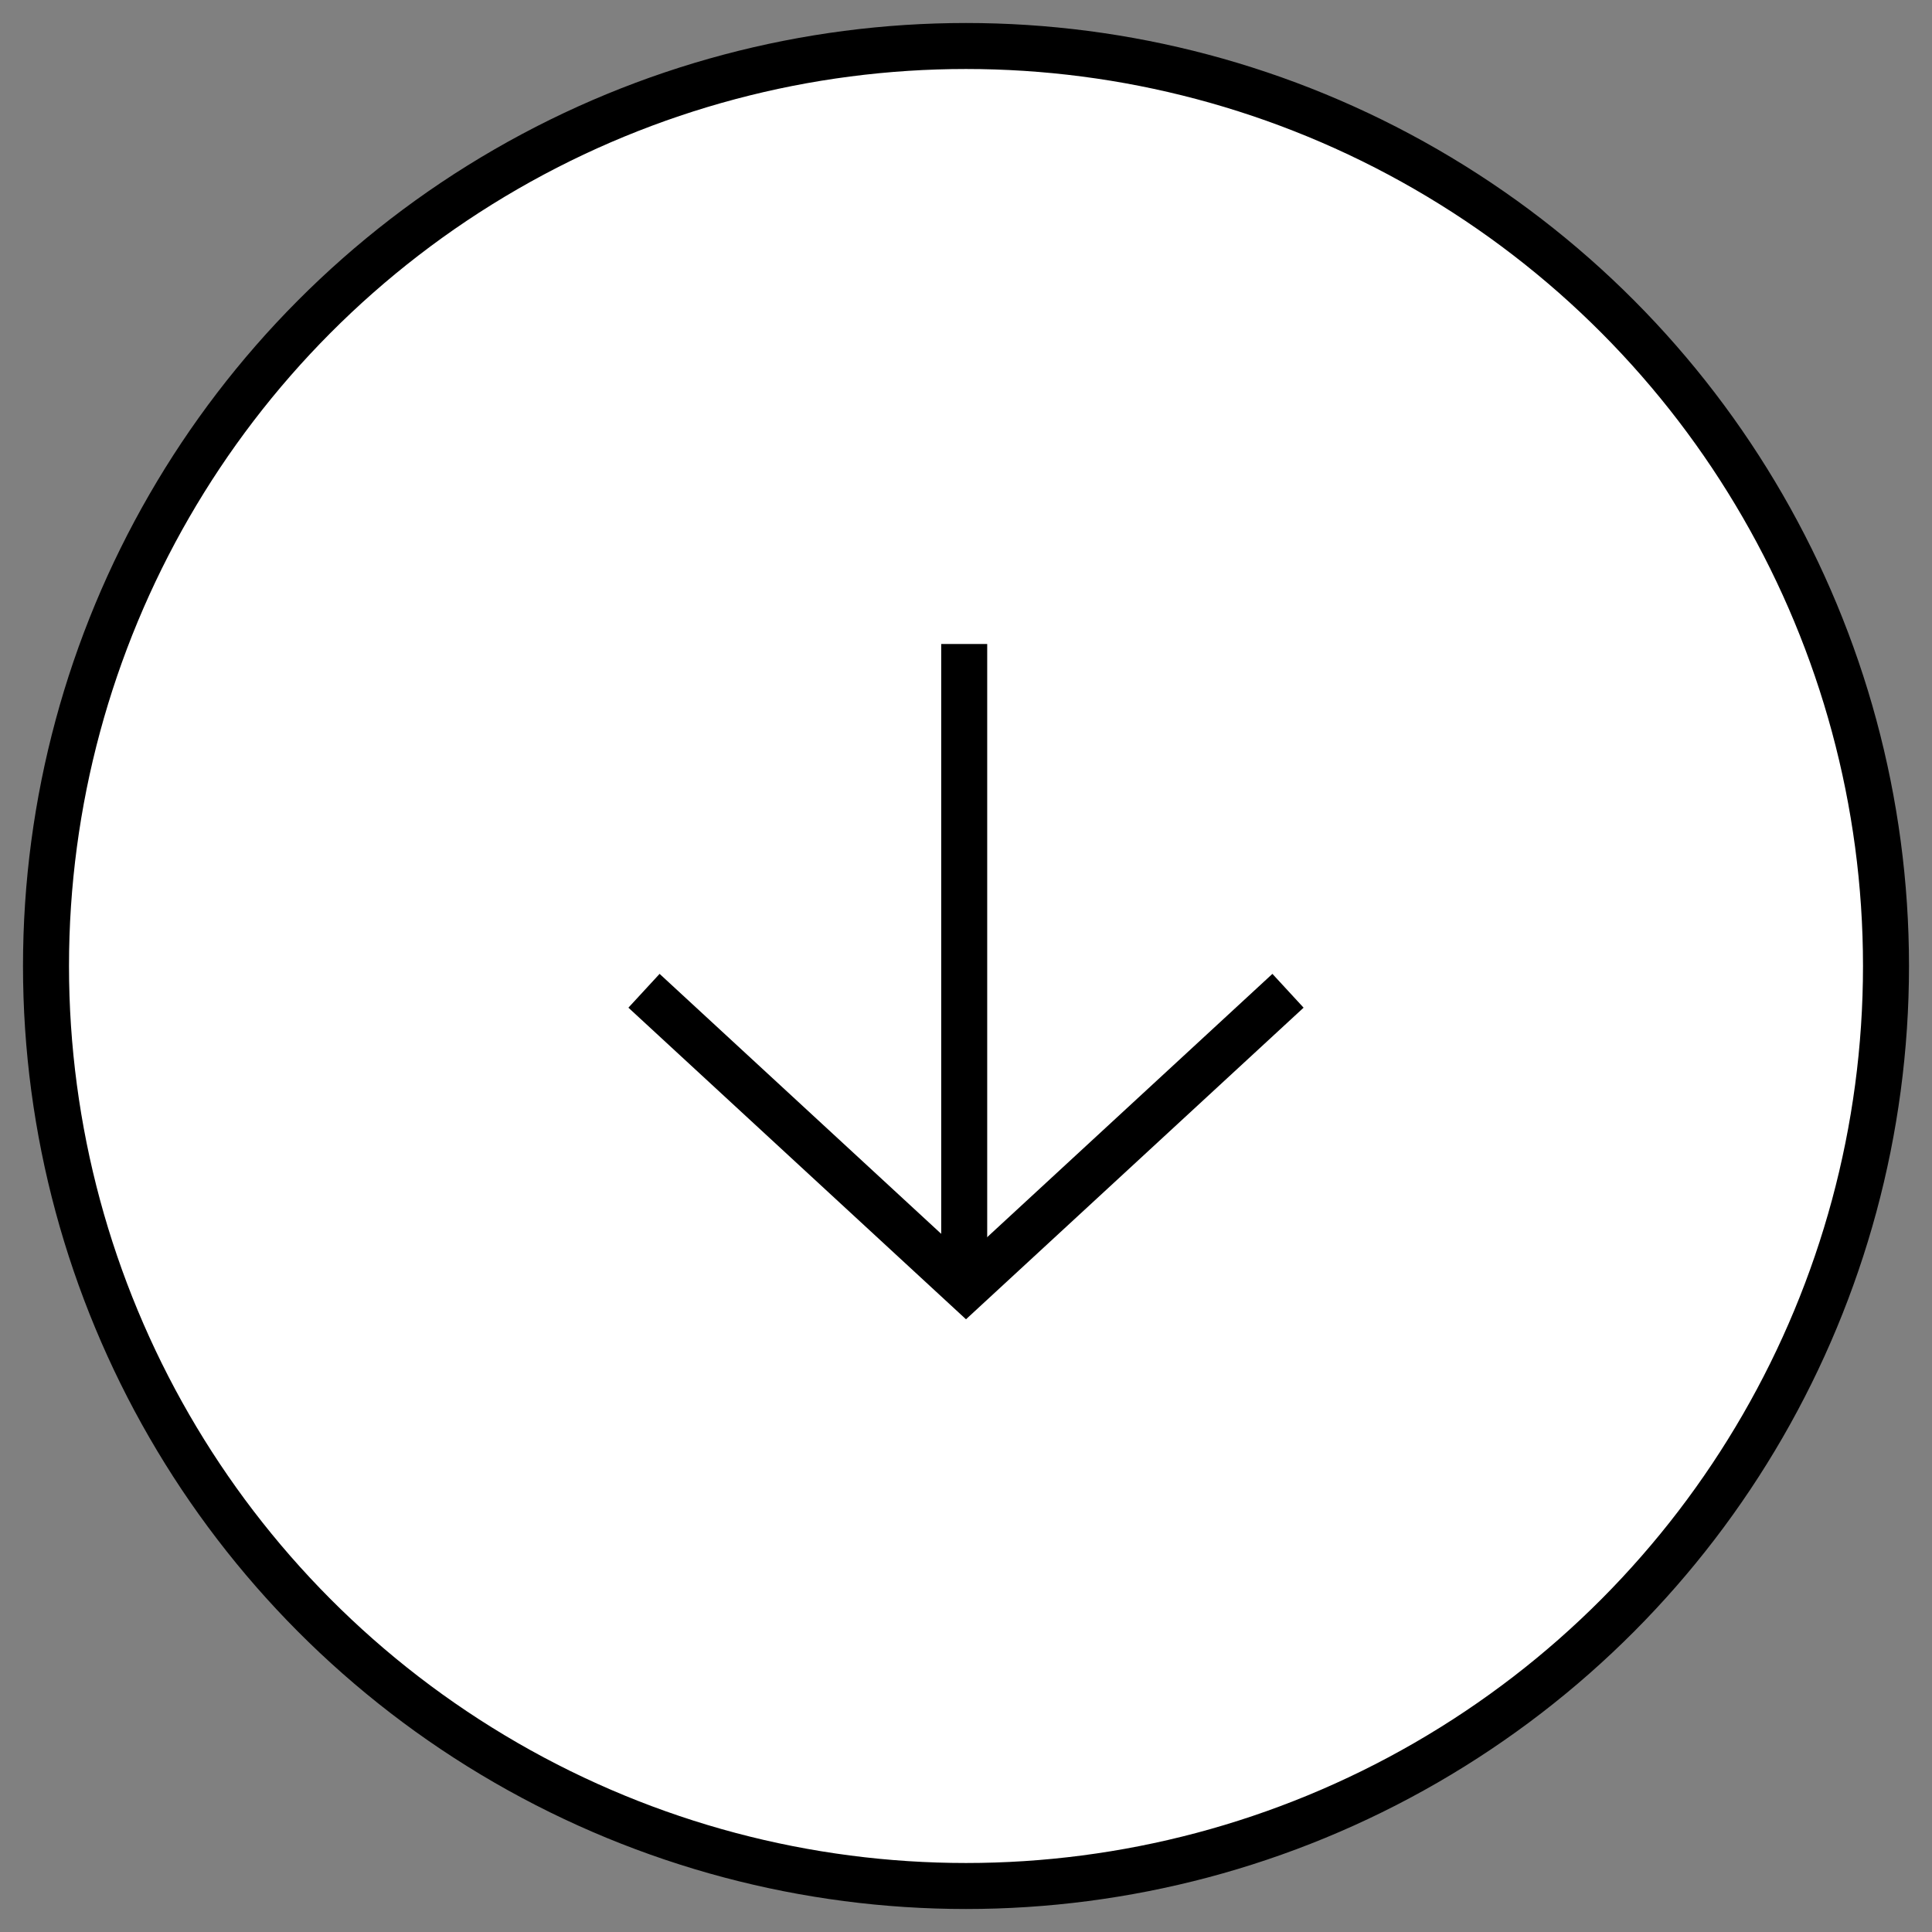 <?xml version="1.0" encoding="UTF-8"?> <svg xmlns="http://www.w3.org/2000/svg" width="42" height="42" viewBox="0 0 42 42" fill="none"><rect x="0" y="0" width="42" height="42" fill="#808080" stroke="none"/> <circle cx="21" cy="21" r="20" fill="white" stroke="black"></circle> <line x1="20.961" y1="14" x2="20.961" y2="28" stroke="black"></line> <path d="M21 28L20.661 28.367L21 28.68L21.339 28.367L21 28ZM27.661 21.171L20.661 27.633L21.339 28.367L28.339 21.906L27.661 21.171ZM13.661 21.906L20.661 28.367L21.339 27.633L14.339 21.171L13.661 21.906Z" fill="black"></path> </svg> 